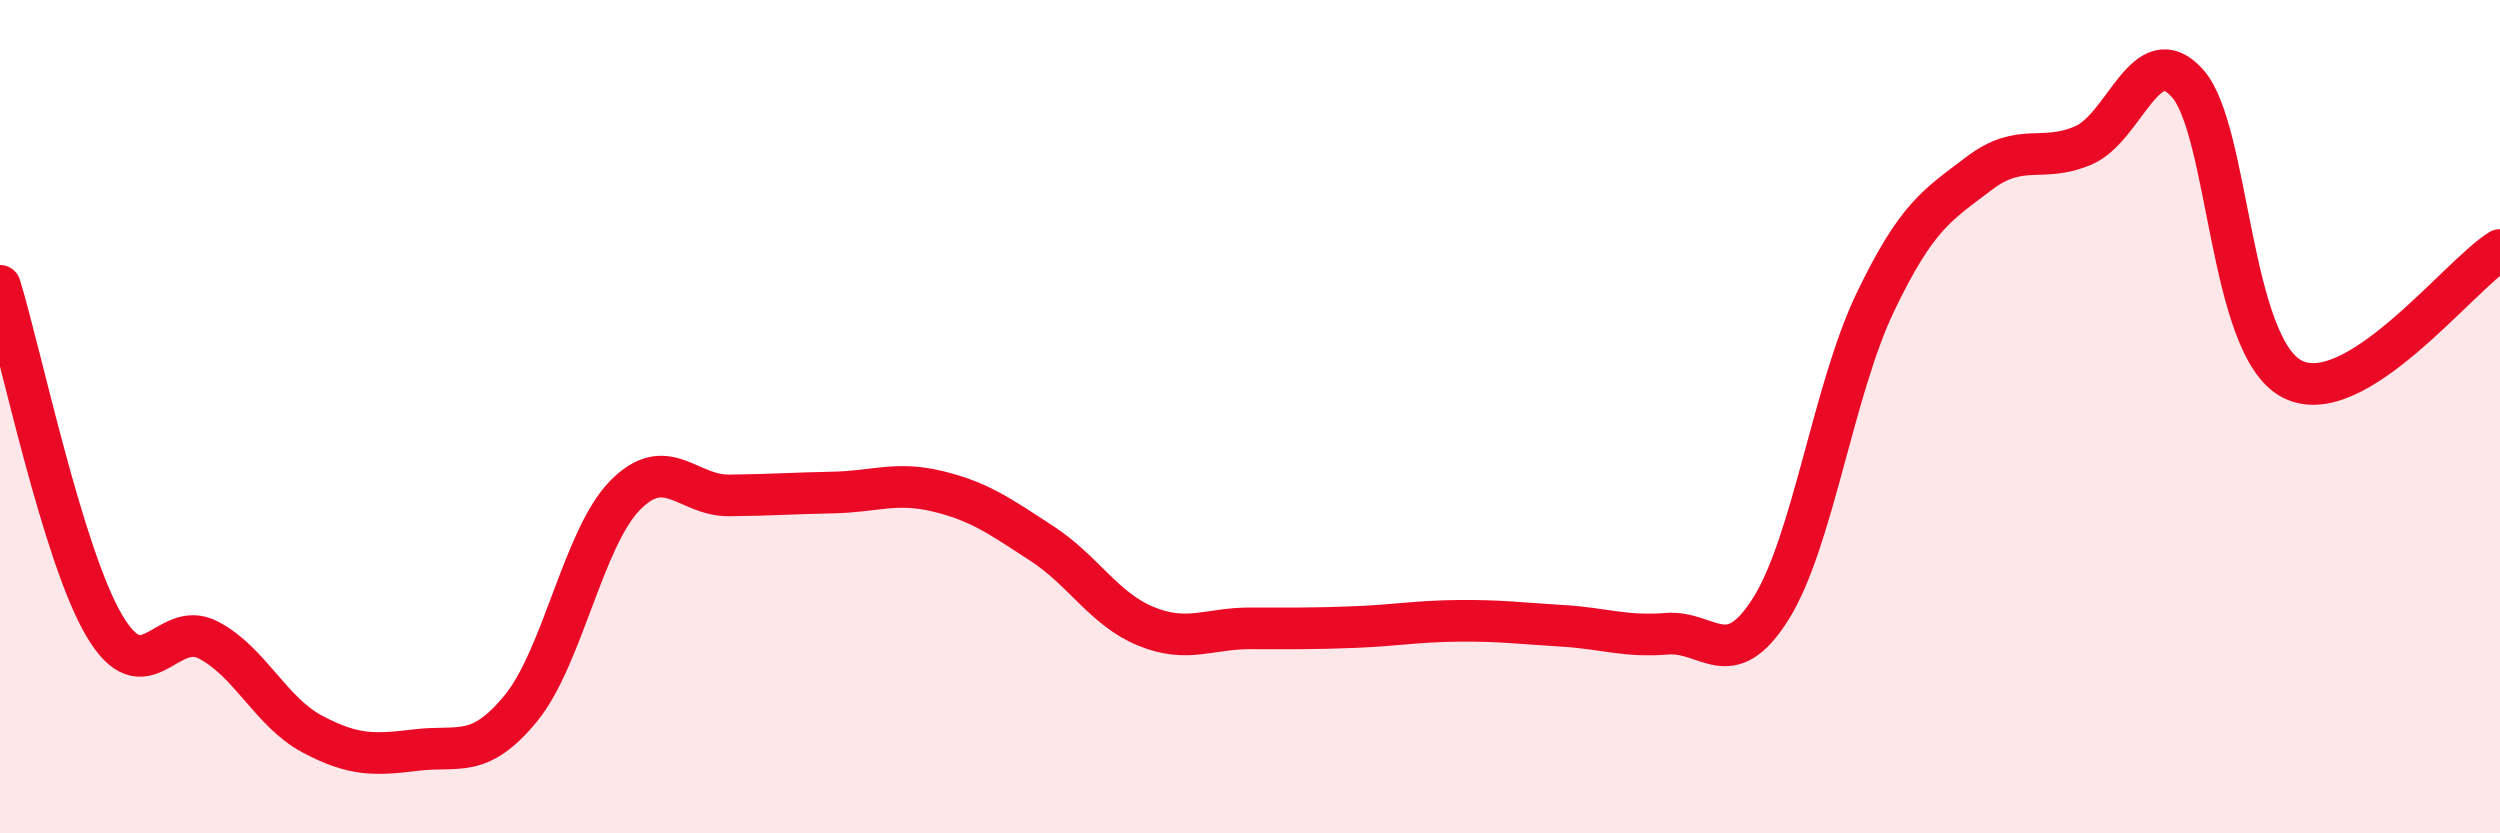
    <svg width="60" height="20" viewBox="0 0 60 20" xmlns="http://www.w3.org/2000/svg">
      <path
        d="M 0,6.86 C 0.5,8.49 1.5,13.31 2.5,15.01 C 3.5,16.71 4,14.84 5,15.36 C 6,15.88 6.5,17.09 7.5,17.62 C 8.5,18.15 9,18.12 10,18 C 11,17.88 11.5,18.22 12.5,17 C 13.5,15.78 14,12.91 15,11.89 C 16,10.87 16.5,11.9 17.5,11.89 C 18.5,11.88 19,11.84 20,11.82 C 21,11.8 21.5,11.55 22.5,11.79 C 23.5,12.03 24,12.39 25,13.04 C 26,13.69 26.5,14.62 27.5,15.03 C 28.5,15.44 29,15.08 30,15.08 C 31,15.08 31.5,15.09 32.5,15.05 C 33.5,15.01 34,14.91 35,14.9 C 36,14.89 36.5,14.96 37.5,15.02 C 38.5,15.08 39,15.29 40,15.21 C 41,15.13 41.5,16.2 42.5,14.61 C 43.5,13.02 44,9.36 45,7.27 C 46,5.18 46.5,4.92 47.5,4.16 C 48.5,3.4 49,3.92 50,3.49 C 51,3.06 51.5,0.88 52.5,2 C 53.5,3.12 53.5,8.29 55,9.09 C 56.5,9.89 59,6.62 60,6L60 20L0 20Z"
        fill="#EB0A25"
        opacity="0.1"
        stroke-linecap="round"
        stroke-linejoin="round"
      />
      <path
        d="M 0,6.86 C 0.5,8.49 1.5,13.31 2.5,15.01 C 3.5,16.71 4,14.84 5,15.36 C 6,15.88 6.5,17.09 7.5,17.62 C 8.5,18.15 9,18.12 10,18 C 11,17.88 11.5,18.22 12.5,17 C 13.5,15.78 14,12.91 15,11.89 C 16,10.87 16.5,11.9 17.5,11.89 C 18.5,11.88 19,11.84 20,11.82 C 21,11.8 21.5,11.55 22.5,11.79 C 23.5,12.03 24,12.39 25,13.04 C 26,13.69 26.5,14.62 27.5,15.03 C 28.5,15.44 29,15.08 30,15.08 C 31,15.08 31.5,15.09 32.5,15.05 C 33.5,15.01 34,14.91 35,14.9 C 36,14.89 36.5,14.96 37.5,15.02 C 38.5,15.08 39,15.29 40,15.21 C 41,15.13 41.5,16.2 42.5,14.61 C 43.5,13.02 44,9.36 45,7.27 C 46,5.18 46.5,4.92 47.5,4.16 C 48.5,3.4 49,3.92 50,3.49 C 51,3.06 51.5,0.88 52.5,2 C 53.5,3.12 53.5,8.29 55,9.09 C 56.5,9.89 59,6.62 60,6"
        stroke="#EB0A25"
        stroke-width="1"
        fill="none"
        stroke-linecap="round"
        stroke-linejoin="round"
      />
    </svg>
  